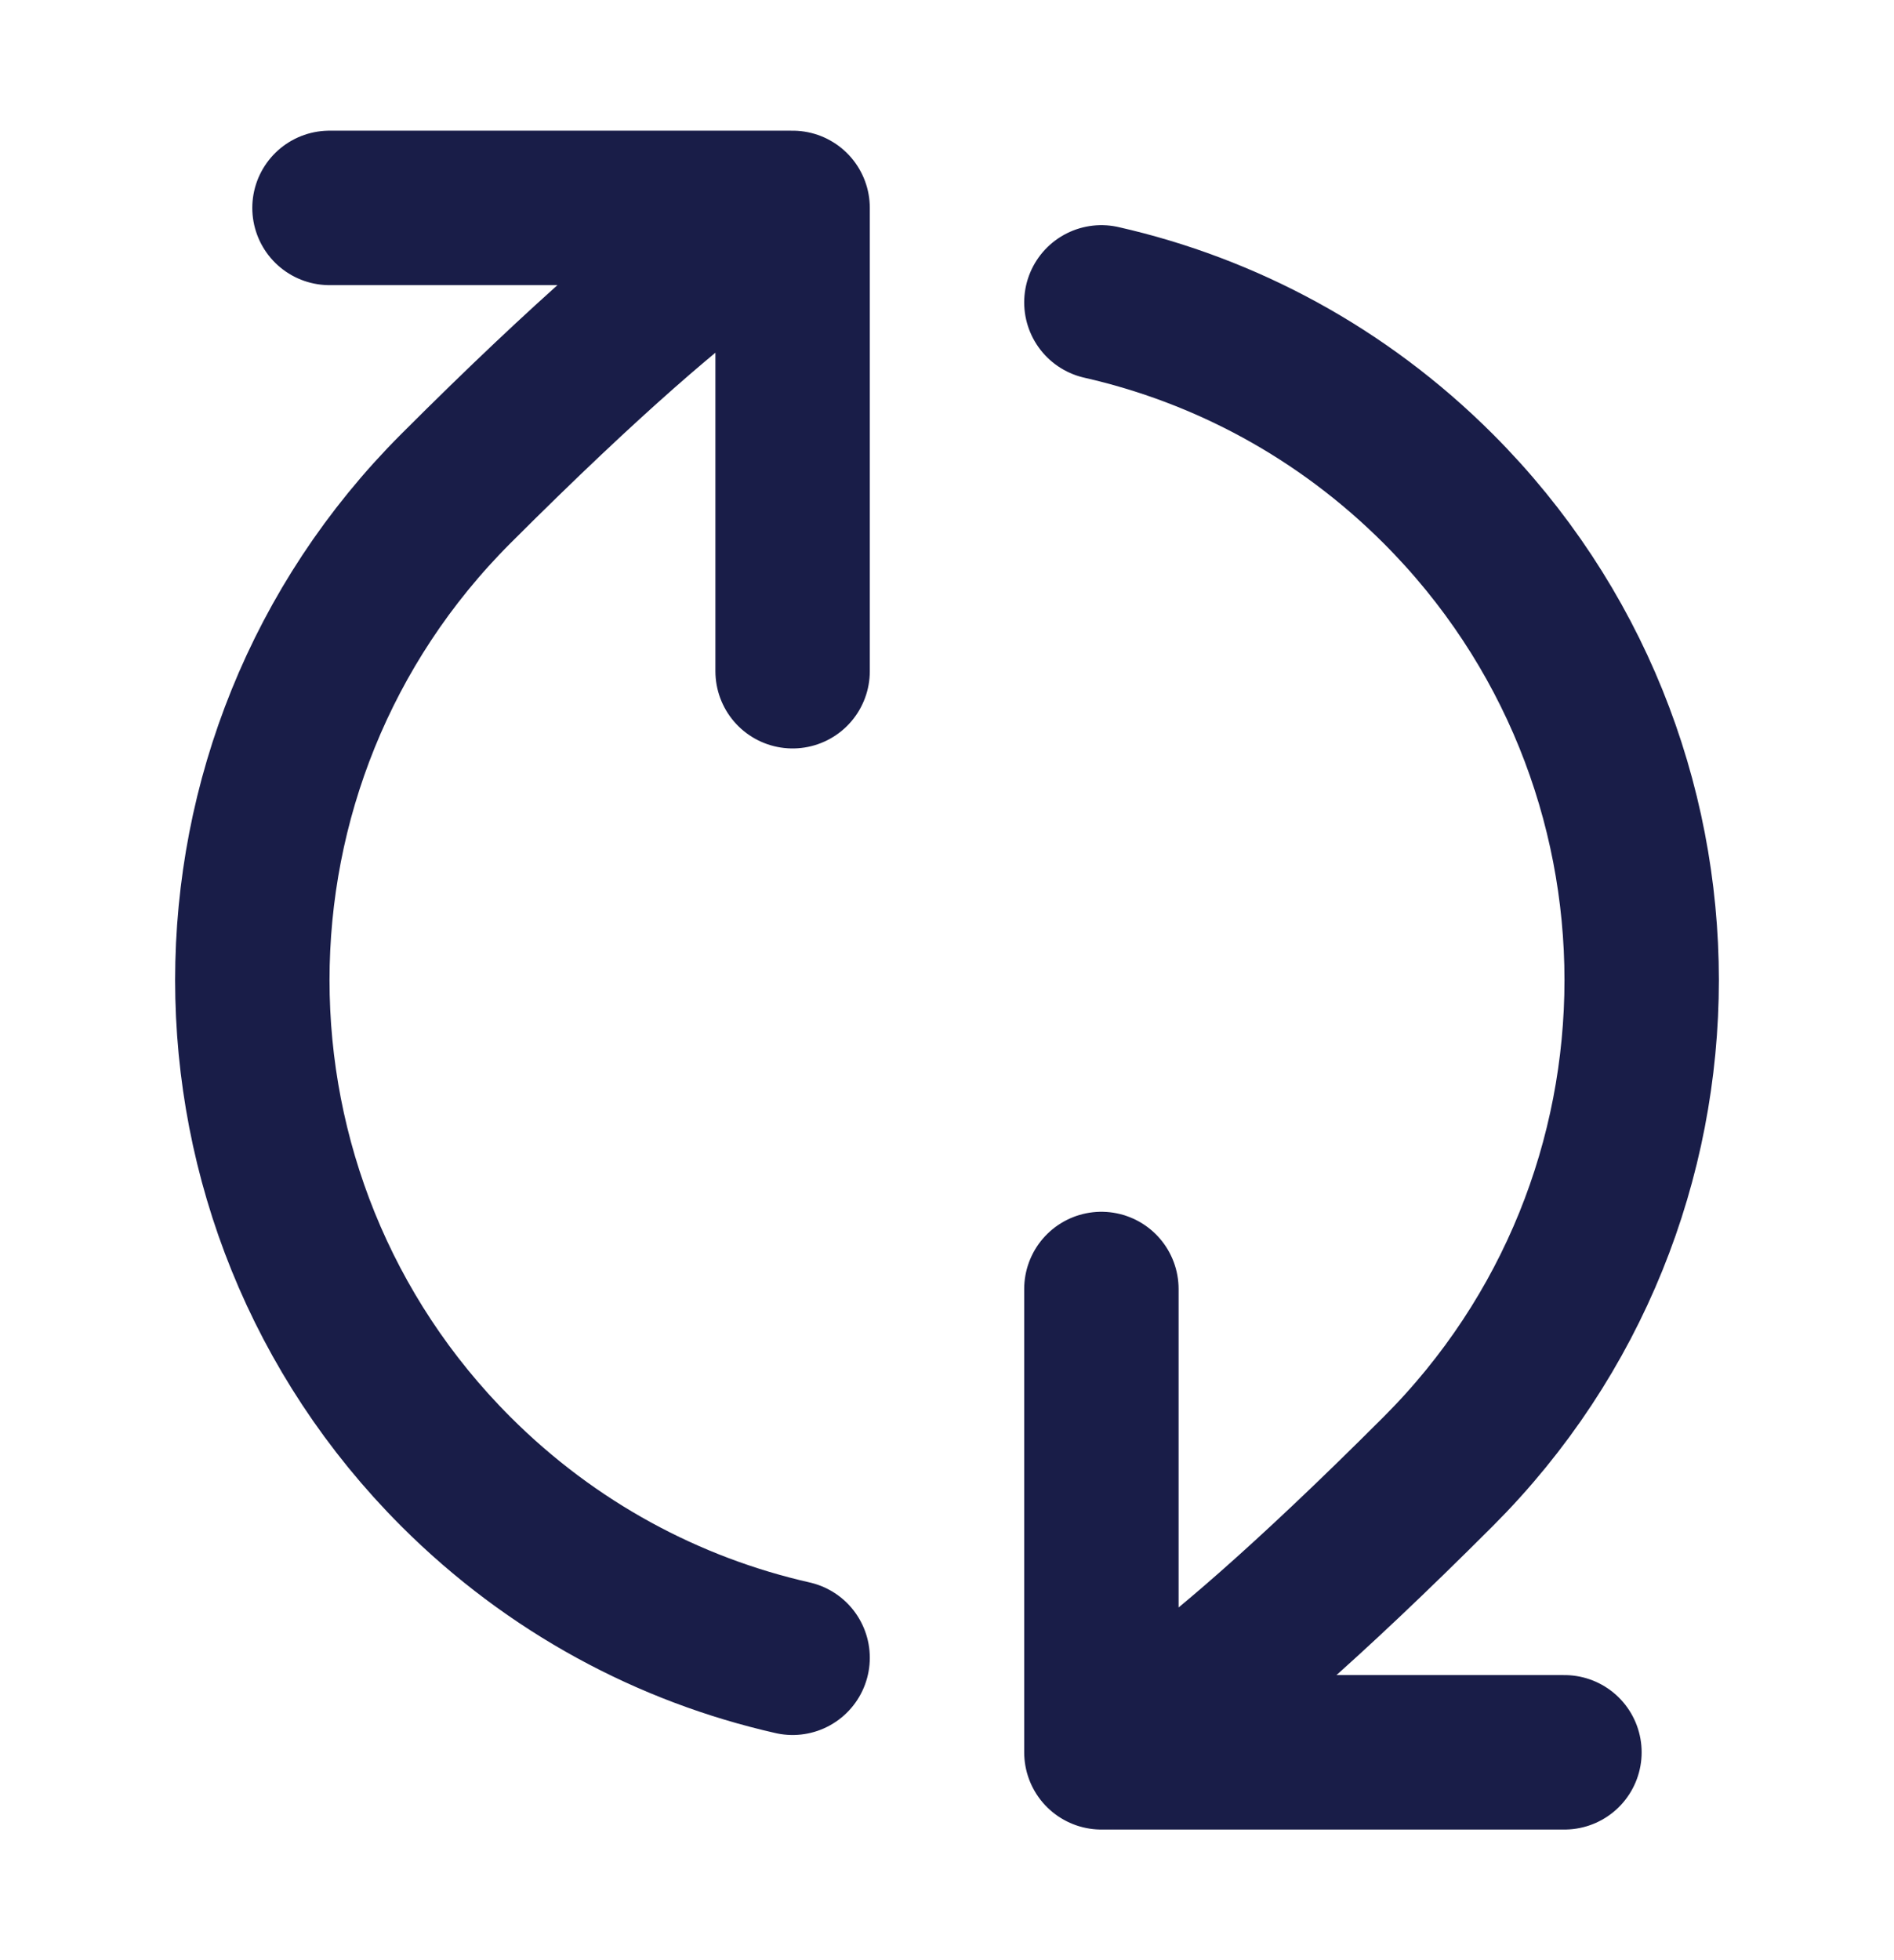 <svg width="29" height="30" viewBox="0 0 29 30" fill="none" xmlns="http://www.w3.org/2000/svg">
<path d="M16.864 26.819C16.864 26.819 17.867 26.675 22.021 22.521C26.175 18.368 26.175 11.633 22.021 7.479C20.549 6.008 18.754 5.057 16.864 4.628M16.864 26.819H23.954M16.864 26.819L16.864 19.728M12.136 3.182C12.136 3.182 11.133 3.326 6.979 7.479C2.825 11.633 2.825 18.368 6.979 22.522C8.451 23.993 10.246 24.944 12.136 25.372M12.136 3.182L5.045 3.182M12.136 3.182L12.136 10.273" stroke="#191D48" stroke-width="2.364" stroke-linecap="round" stroke-linejoin="round"/>
</svg>

